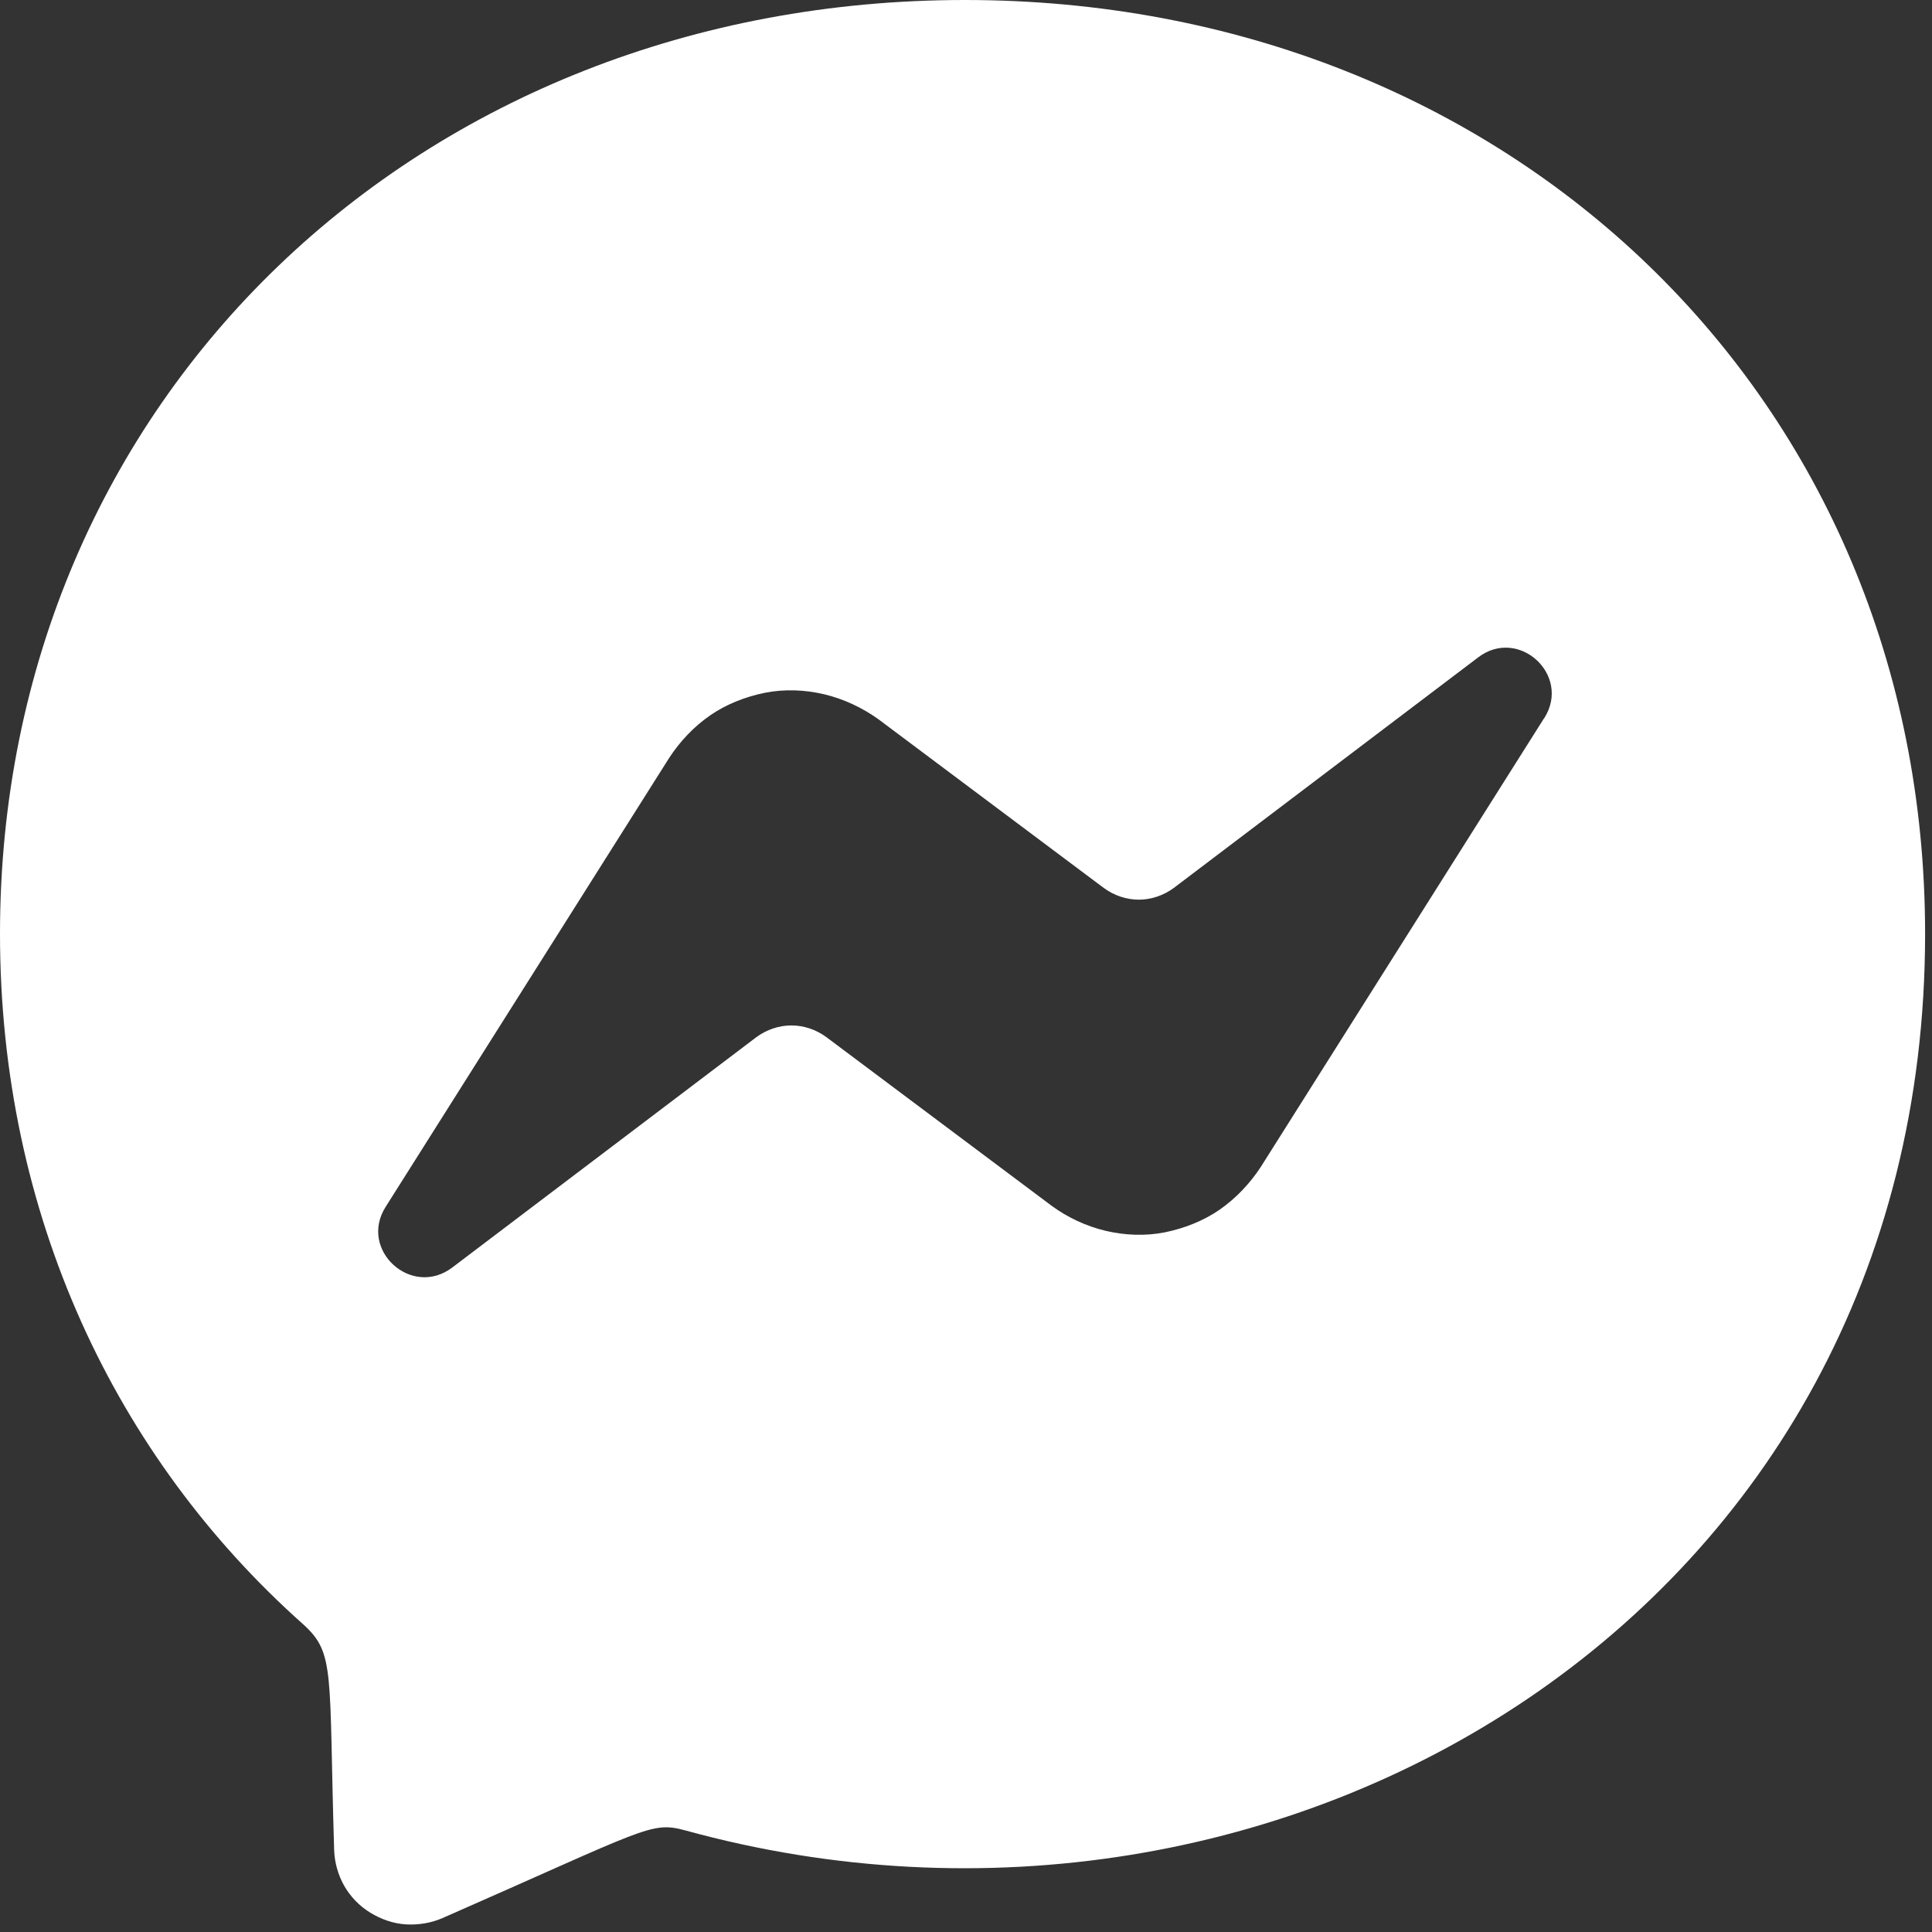 <svg width="21" height="21" viewBox="0 0 21 21" fill="none" xmlns="http://www.w3.org/2000/svg">
<rect x="0" y="0" width="21" height="21" fill="#333333" stroke="none"/>
<path d="M10.488 0C4.582 0 0 4.316 0 10.15C0 13.2 1.253 15.837 3.295 17.655C3.645 17.972 3.573 18.157 3.632 20.111C3.637 20.246 3.675 20.381 3.742 20.499C3.81 20.617 3.907 20.718 4.025 20.79C4.143 20.862 4.274 20.908 4.409 20.917C4.544 20.925 4.683 20.904 4.809 20.849C7.041 19.87 7.071 19.794 7.45 19.896C13.913 21.676 20.925 17.537 20.925 10.15C20.925 4.316 16.394 0 10.488 0ZM16.782 7.809L13.703 12.686C13.584 12.867 13.432 13.027 13.255 13.15C13.078 13.272 12.871 13.352 12.661 13.395C12.45 13.437 12.226 13.428 12.015 13.378C11.804 13.327 11.606 13.234 11.433 13.108L8.982 11.273C8.872 11.192 8.737 11.146 8.602 11.146C8.467 11.146 8.332 11.192 8.222 11.273L4.915 13.778C4.472 14.112 3.894 13.584 4.193 13.116L7.273 8.239C7.391 8.058 7.543 7.897 7.72 7.775C7.897 7.653 8.104 7.573 8.315 7.53C8.526 7.488 8.75 7.497 8.961 7.547C9.172 7.598 9.37 7.691 9.547 7.817L11.998 9.652C12.108 9.733 12.243 9.779 12.378 9.779C12.513 9.779 12.648 9.733 12.758 9.652L16.065 7.147C16.504 6.809 17.082 7.336 16.786 7.805L16.782 7.809Z" fill="white"/>
</svg>
